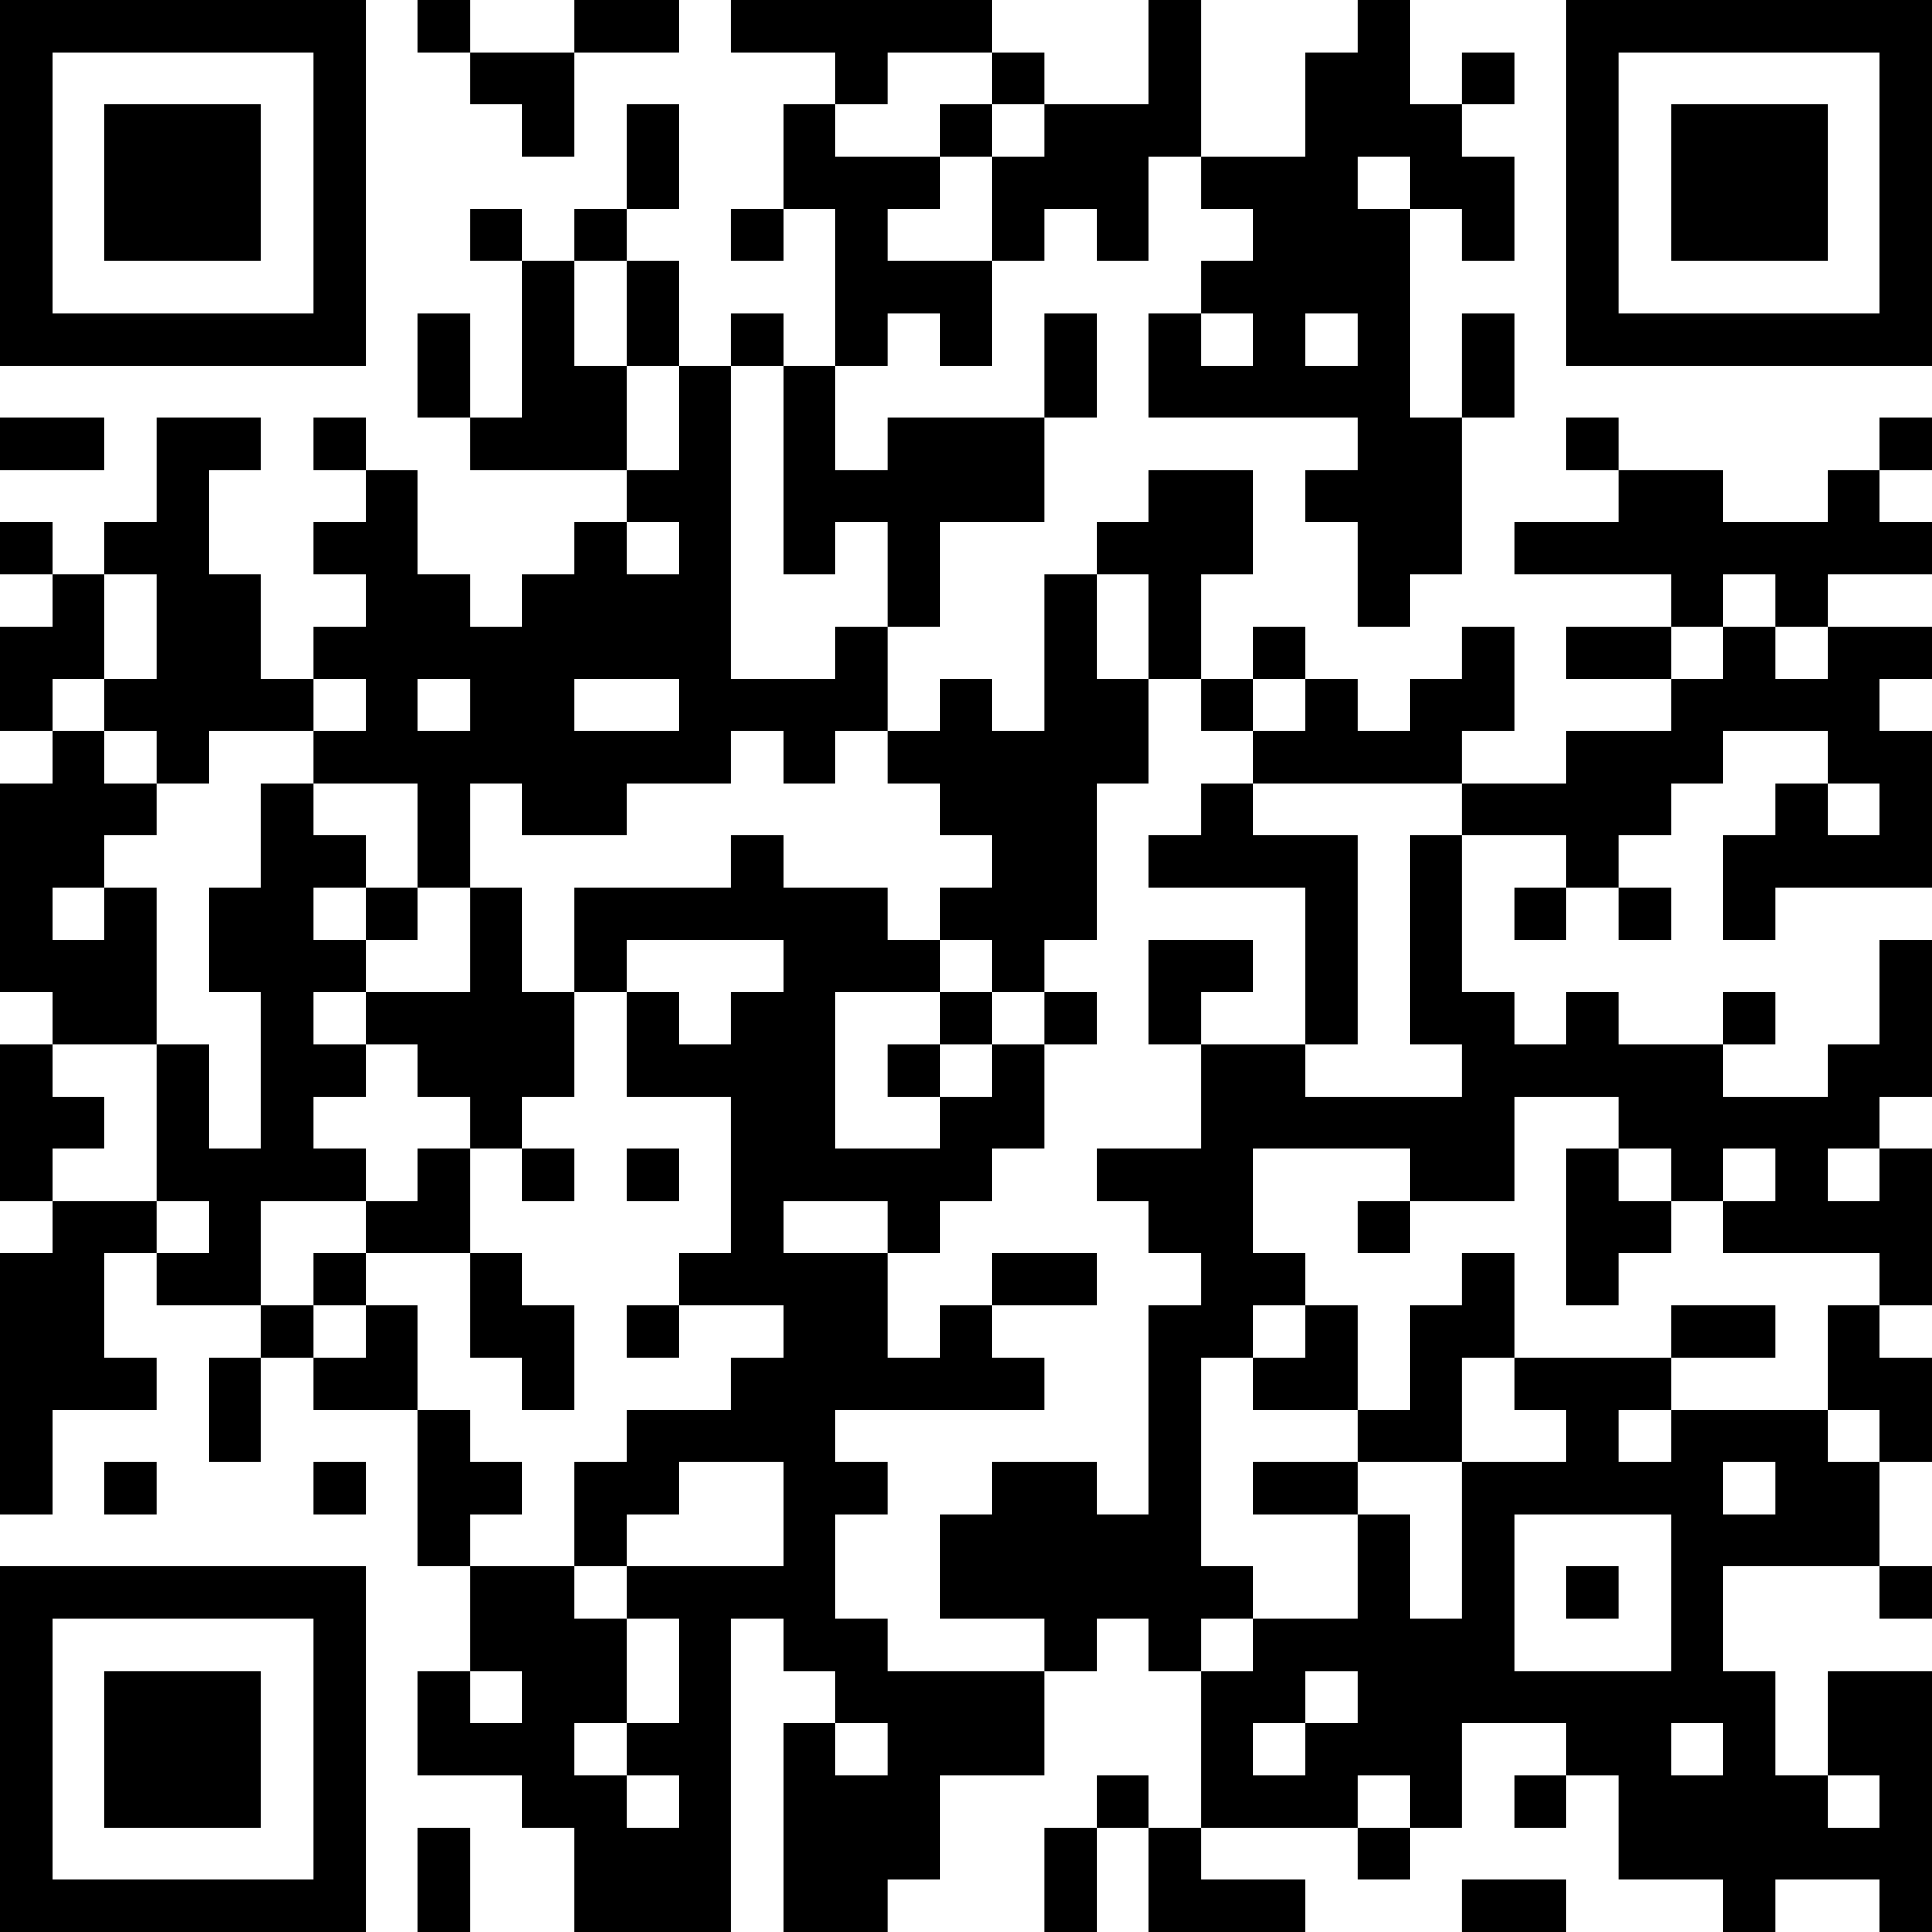 <?xml version="1.0" encoding="UTF-8"?>
<svg xmlns="http://www.w3.org/2000/svg" version="1.1" width="400" height="400" viewBox="0 0 400 400"><rect x="0" y="0" width="400" height="400" fill="#ffffff"/><g transform="scale(10.811)"><g transform="translate(0,0)"><path fill-rule="evenodd" d="M8 0L8 1L9 1L9 2L10 2L10 3L11 3L11 1L13 1L13 0L11 0L11 1L9 1L9 0ZM14 0L14 1L16 1L16 2L15 2L15 4L14 4L14 5L15 5L15 4L16 4L16 7L15 7L15 6L14 6L14 7L13 7L13 5L12 5L12 4L13 4L13 2L12 2L12 4L11 4L11 5L10 5L10 4L9 4L9 5L10 5L10 8L9 8L9 6L8 6L8 8L9 8L9 9L12 9L12 10L11 10L11 11L10 11L10 12L9 12L9 11L8 11L8 9L7 9L7 8L6 8L6 9L7 9L7 10L6 10L6 11L7 11L7 12L6 12L6 13L5 13L5 11L4 11L4 9L5 9L5 8L3 8L3 10L2 10L2 11L1 11L1 10L0 10L0 11L1 11L1 12L0 12L0 14L1 14L1 15L0 15L0 19L1 19L1 20L0 20L0 23L1 23L1 24L0 24L0 29L1 29L1 27L3 27L3 26L2 26L2 24L3 24L3 25L5 25L5 26L4 26L4 28L5 28L5 26L6 26L6 27L8 27L8 30L9 30L9 32L8 32L8 34L10 34L10 35L11 35L11 37L14 37L14 31L15 31L15 32L16 32L16 33L15 33L15 37L17 37L17 36L18 36L18 34L20 34L20 32L21 32L21 31L22 31L22 32L23 32L23 35L22 35L22 34L21 34L21 35L20 35L20 37L21 37L21 35L22 35L22 37L25 37L25 36L23 36L23 35L26 35L26 36L27 36L27 35L28 35L28 33L30 33L30 34L29 34L29 35L30 35L30 34L31 34L31 36L33 36L33 37L34 37L34 36L36 36L36 37L37 37L37 32L35 32L35 34L34 34L34 32L33 32L33 30L36 30L36 31L37 31L37 30L36 30L36 28L37 28L37 26L36 26L36 25L37 25L37 22L36 22L36 21L37 21L37 18L36 18L36 20L35 20L35 21L33 21L33 20L34 20L34 19L33 19L33 20L31 20L31 19L30 19L30 20L29 20L29 19L28 19L28 16L30 16L30 17L29 17L29 18L30 18L30 17L31 17L31 18L32 18L32 17L31 17L31 16L32 16L32 15L33 15L33 14L35 14L35 15L34 15L34 16L33 16L33 18L34 18L34 17L37 17L37 14L36 14L36 13L37 13L37 12L35 12L35 11L37 11L37 10L36 10L36 9L37 9L37 8L36 8L36 9L35 9L35 10L33 10L33 9L31 9L31 8L30 8L30 9L31 9L31 10L29 10L29 11L32 11L32 12L30 12L30 13L32 13L32 14L30 14L30 15L28 15L28 14L29 14L29 12L28 12L28 13L27 13L27 14L26 14L26 13L25 13L25 12L24 12L24 13L23 13L23 11L24 11L24 9L22 9L22 10L21 10L21 11L20 11L20 14L19 14L19 13L18 13L18 14L17 14L17 12L18 12L18 10L20 10L20 8L21 8L21 6L20 6L20 8L17 8L17 9L16 9L16 7L17 7L17 6L18 6L18 7L19 7L19 5L20 5L20 4L21 4L21 5L22 5L22 3L23 3L23 4L24 4L24 5L23 5L23 6L22 6L22 8L26 8L26 9L25 9L25 10L26 10L26 12L27 12L27 11L28 11L28 8L29 8L29 6L28 6L28 8L27 8L27 4L28 4L28 5L29 5L29 3L28 3L28 2L29 2L29 1L28 1L28 2L27 2L27 0L26 0L26 1L25 1L25 3L23 3L23 0L22 0L22 2L20 2L20 1L19 1L19 0ZM17 1L17 2L16 2L16 3L18 3L18 4L17 4L17 5L19 5L19 3L20 3L20 2L19 2L19 1ZM18 2L18 3L19 3L19 2ZM26 3L26 4L27 4L27 3ZM11 5L11 7L12 7L12 9L13 9L13 7L12 7L12 5ZM23 6L23 7L24 7L24 6ZM25 6L25 7L26 7L26 6ZM14 7L14 13L16 13L16 12L17 12L17 10L16 10L16 11L15 11L15 7ZM0 8L0 9L2 9L2 8ZM12 10L12 11L13 11L13 10ZM2 11L2 13L1 13L1 14L2 14L2 15L3 15L3 16L2 16L2 17L1 17L1 18L2 18L2 17L3 17L3 20L1 20L1 21L2 21L2 22L1 22L1 23L3 23L3 24L4 24L4 23L3 23L3 20L4 20L4 22L5 22L5 19L4 19L4 17L5 17L5 15L6 15L6 16L7 16L7 17L6 17L6 18L7 18L7 19L6 19L6 20L7 20L7 21L6 21L6 22L7 22L7 23L5 23L5 25L6 25L6 26L7 26L7 25L8 25L8 27L9 27L9 28L10 28L10 29L9 29L9 30L11 30L11 31L12 31L12 33L11 33L11 34L12 34L12 35L13 35L13 34L12 34L12 33L13 33L13 31L12 31L12 30L15 30L15 28L13 28L13 29L12 29L12 30L11 30L11 28L12 28L12 27L14 27L14 26L15 26L15 25L13 25L13 24L14 24L14 21L12 21L12 19L13 19L13 20L14 20L14 19L15 19L15 18L12 18L12 19L11 19L11 17L14 17L14 16L15 16L15 17L17 17L17 18L18 18L18 19L16 19L16 22L18 22L18 21L19 21L19 20L20 20L20 22L19 22L19 23L18 23L18 24L17 24L17 23L15 23L15 24L17 24L17 26L18 26L18 25L19 25L19 26L20 26L20 27L16 27L16 28L17 28L17 29L16 29L16 31L17 31L17 32L20 32L20 31L18 31L18 29L19 29L19 28L21 28L21 29L22 29L22 25L23 25L23 24L22 24L22 23L21 23L21 22L23 22L23 20L25 20L25 21L28 21L28 20L27 20L27 16L28 16L28 15L24 15L24 14L25 14L25 13L24 13L24 14L23 14L23 13L22 13L22 11L21 11L21 13L22 13L22 15L21 15L21 18L20 18L20 19L19 19L19 18L18 18L18 17L19 17L19 16L18 16L18 15L17 15L17 14L16 14L16 15L15 15L15 14L14 14L14 15L12 15L12 16L10 16L10 15L9 15L9 17L8 17L8 15L6 15L6 14L7 14L7 13L6 13L6 14L4 14L4 15L3 15L3 14L2 14L2 13L3 13L3 11ZM33 11L33 12L32 12L32 13L33 13L33 12L34 12L34 13L35 13L35 12L34 12L34 11ZM8 13L8 14L9 14L9 13ZM11 13L11 14L13 14L13 13ZM23 15L23 16L22 16L22 17L25 17L25 20L26 20L26 16L24 16L24 15ZM35 15L35 16L36 16L36 15ZM7 17L7 18L8 18L8 17ZM9 17L9 19L7 19L7 20L8 20L8 21L9 21L9 22L8 22L8 23L7 23L7 24L6 24L6 25L7 25L7 24L9 24L9 26L10 26L10 27L11 27L11 25L10 25L10 24L9 24L9 22L10 22L10 23L11 23L11 22L10 22L10 21L11 21L11 19L10 19L10 17ZM22 18L22 20L23 20L23 19L24 19L24 18ZM18 19L18 20L17 20L17 21L18 21L18 20L19 20L19 19ZM20 19L20 20L21 20L21 19ZM29 21L29 23L27 23L27 22L24 22L24 24L25 24L25 25L24 25L24 26L23 26L23 30L24 30L24 31L23 31L23 32L24 32L24 31L26 31L26 29L27 29L27 31L28 31L28 28L30 28L30 27L29 27L29 26L32 26L32 27L31 27L31 28L32 28L32 27L35 27L35 28L36 28L36 27L35 27L35 25L36 25L36 24L33 24L33 23L34 23L34 22L33 22L33 23L32 23L32 22L31 22L31 21ZM12 22L12 23L13 23L13 22ZM30 22L30 25L31 25L31 24L32 24L32 23L31 23L31 22ZM35 22L35 23L36 23L36 22ZM26 23L26 24L27 24L27 23ZM19 24L19 25L21 25L21 24ZM28 24L28 25L27 25L27 27L26 27L26 25L25 25L25 26L24 26L24 27L26 27L26 28L24 28L24 29L26 29L26 28L28 28L28 26L29 26L29 24ZM12 25L12 26L13 26L13 25ZM32 25L32 26L34 26L34 25ZM2 28L2 29L3 29L3 28ZM6 28L6 29L7 29L7 28ZM33 28L33 29L34 29L34 28ZM29 29L29 32L32 32L32 29ZM30 30L30 31L31 31L31 30ZM9 32L9 33L10 33L10 32ZM25 32L25 33L24 33L24 34L25 34L25 33L26 33L26 32ZM16 33L16 34L17 34L17 33ZM32 33L32 34L33 34L33 33ZM26 34L26 35L27 35L27 34ZM35 34L35 35L36 35L36 34ZM8 35L8 37L9 37L9 35ZM28 36L28 37L30 37L30 36ZM0 0L0 7L7 7L7 0ZM1 1L1 6L6 6L6 1ZM2 2L2 5L5 5L5 2ZM30 0L30 7L37 7L37 0ZM31 1L31 6L36 6L36 1ZM32 2L32 5L35 5L35 2ZM0 30L0 37L7 37L7 30ZM1 31L1 36L6 36L6 31ZM2 32L2 35L5 35L5 32Z" fill="#000000"/></g></g></svg>
